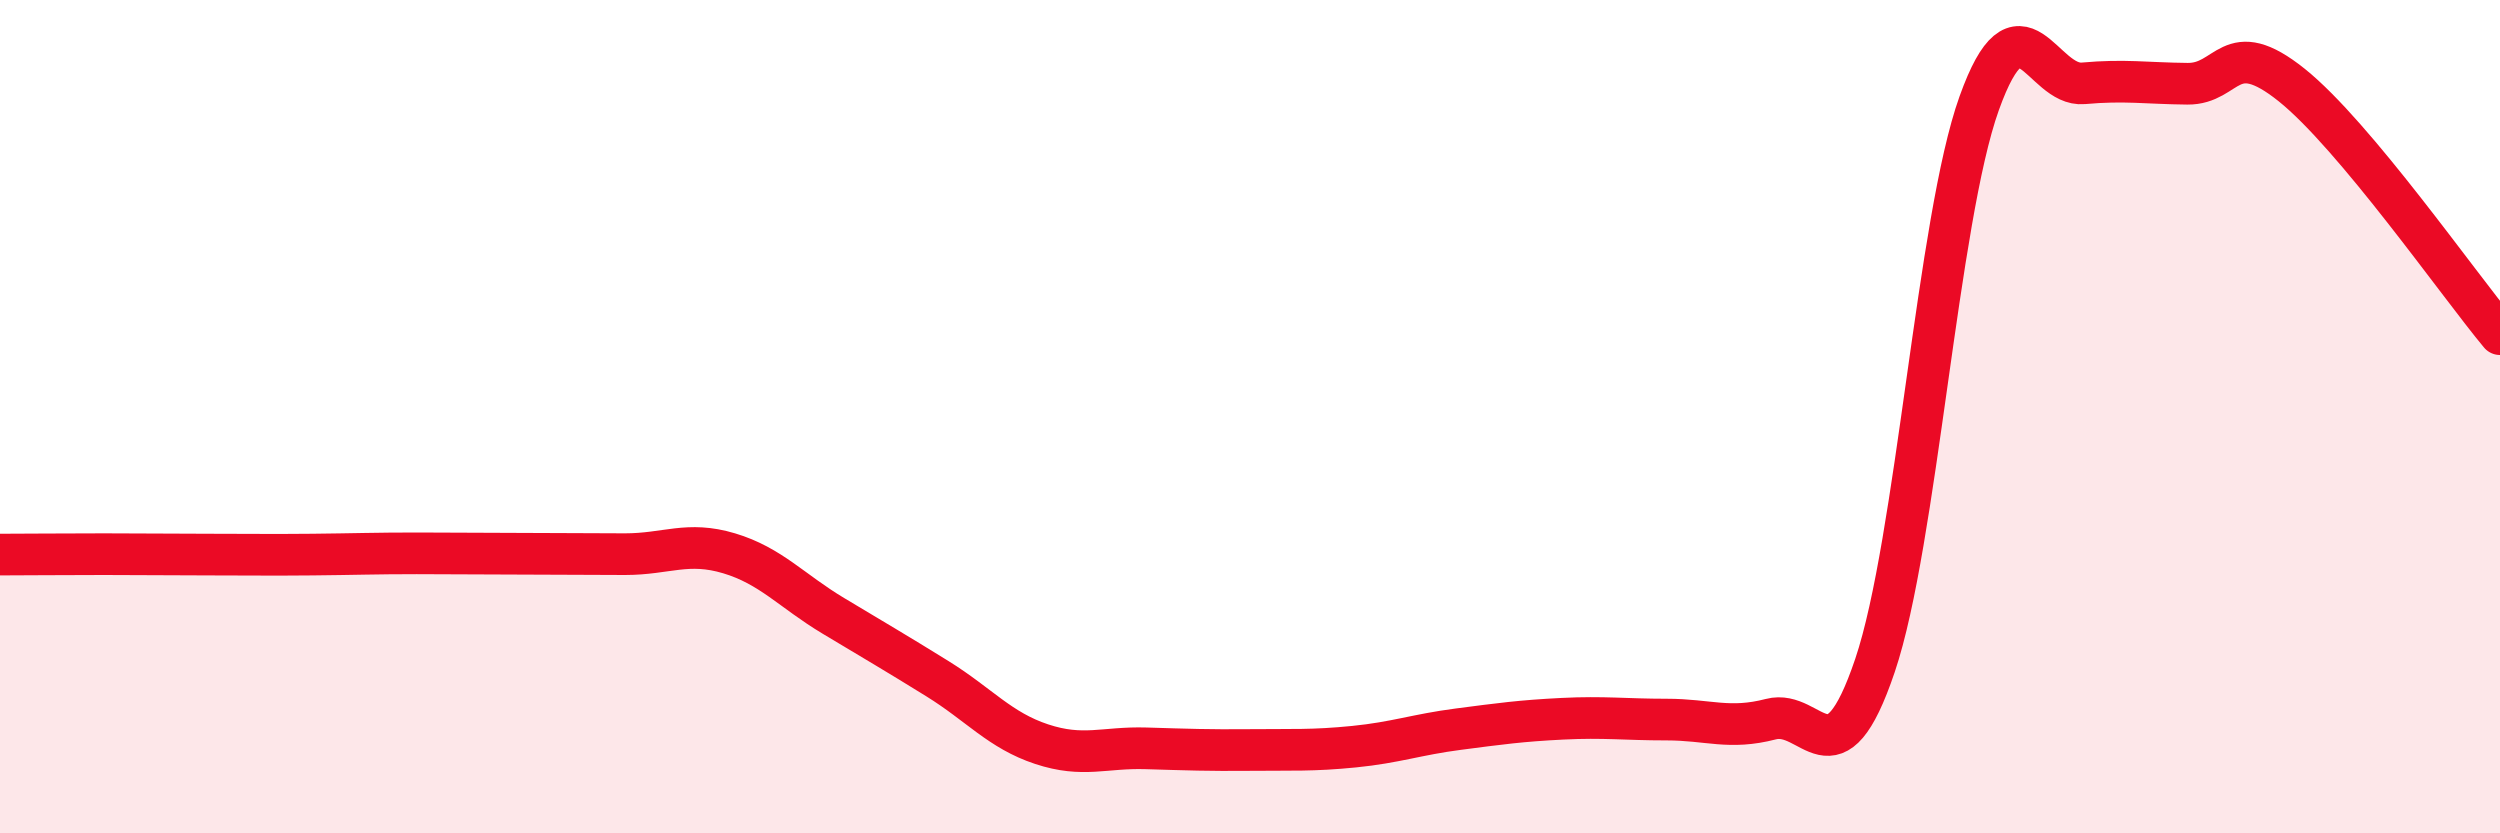 
    <svg width="60" height="20" viewBox="0 0 60 20" xmlns="http://www.w3.org/2000/svg">
      <path
        d="M 0,13.31 C 0.5,13.31 1.5,13.3 2.5,13.3 C 3.5,13.3 4,13.31 5,13.31 C 6,13.31 6.5,13.32 7.5,13.31 C 8.5,13.3 9,13.28 10,13.28 C 11,13.28 11.5,13.29 12.5,13.29 C 13.5,13.29 14,13.3 15,13.3 C 16,13.3 16.5,12.98 17.5,13.28 C 18.5,13.58 19,14.18 20,14.78 C 21,15.38 21.5,15.67 22.5,16.29 C 23.5,16.91 24,17.53 25,17.86 C 26,18.19 26.5,17.93 27.5,17.96 C 28.5,17.99 29,18.01 30,18 C 31,17.99 31.5,18.02 32.5,17.92 C 33.5,17.82 34,17.63 35,17.5 C 36,17.37 36.5,17.3 37.5,17.25 C 38.5,17.2 39,17.27 40,17.27 C 41,17.27 41.5,17.52 42.5,17.26 C 43.5,17 44,18.93 45,15.97 C 46,13.01 46.5,5.27 47.5,2.48 C 48.5,-0.31 49,2.09 50,2 C 51,1.91 51.5,2 52.5,2.01 C 53.5,2.02 53.5,0.84 55,2.04 C 56.5,3.24 59,6.82 60,8.02L60 20L0 20Z"
        fill="#EB0A25"
        opacity="0.1"
        stroke-linecap="round"
        stroke-linejoin="round"
      />
      <path
        d="M 0,13.31 C 0.5,13.31 1.5,13.3 2.5,13.3 C 3.5,13.3 4,13.31 5,13.31 C 6,13.31 6.5,13.32 7.5,13.31 C 8.5,13.3 9,13.28 10,13.28 C 11,13.28 11.5,13.29 12.5,13.29 C 13.5,13.29 14,13.3 15,13.3 C 16,13.3 16.5,12.98 17.5,13.28 C 18.5,13.58 19,14.18 20,14.78 C 21,15.38 21.5,15.67 22.5,16.29 C 23.5,16.91 24,17.53 25,17.86 C 26,18.19 26.5,17.93 27.5,17.96 C 28.5,17.99 29,18.01 30,18 C 31,17.99 31.5,18.02 32.5,17.92 C 33.5,17.82 34,17.63 35,17.5 C 36,17.37 36.5,17.3 37.5,17.25 C 38.5,17.2 39,17.27 40,17.27 C 41,17.27 41.5,17.52 42.5,17.26 C 43.5,17 44,18.93 45,15.97 C 46,13.01 46.5,5.27 47.5,2.48 C 48.5,-0.31 49,2.09 50,2 C 51,1.91 51.5,2 52.5,2.01 C 53.5,2.02 53.5,0.84 55,2.04 C 56.5,3.24 59,6.82 60,8.02"
        stroke="#EB0A25"
        stroke-width="1"
        fill="none"
        stroke-linecap="round"
        stroke-linejoin="round"
      />
    </svg>
  